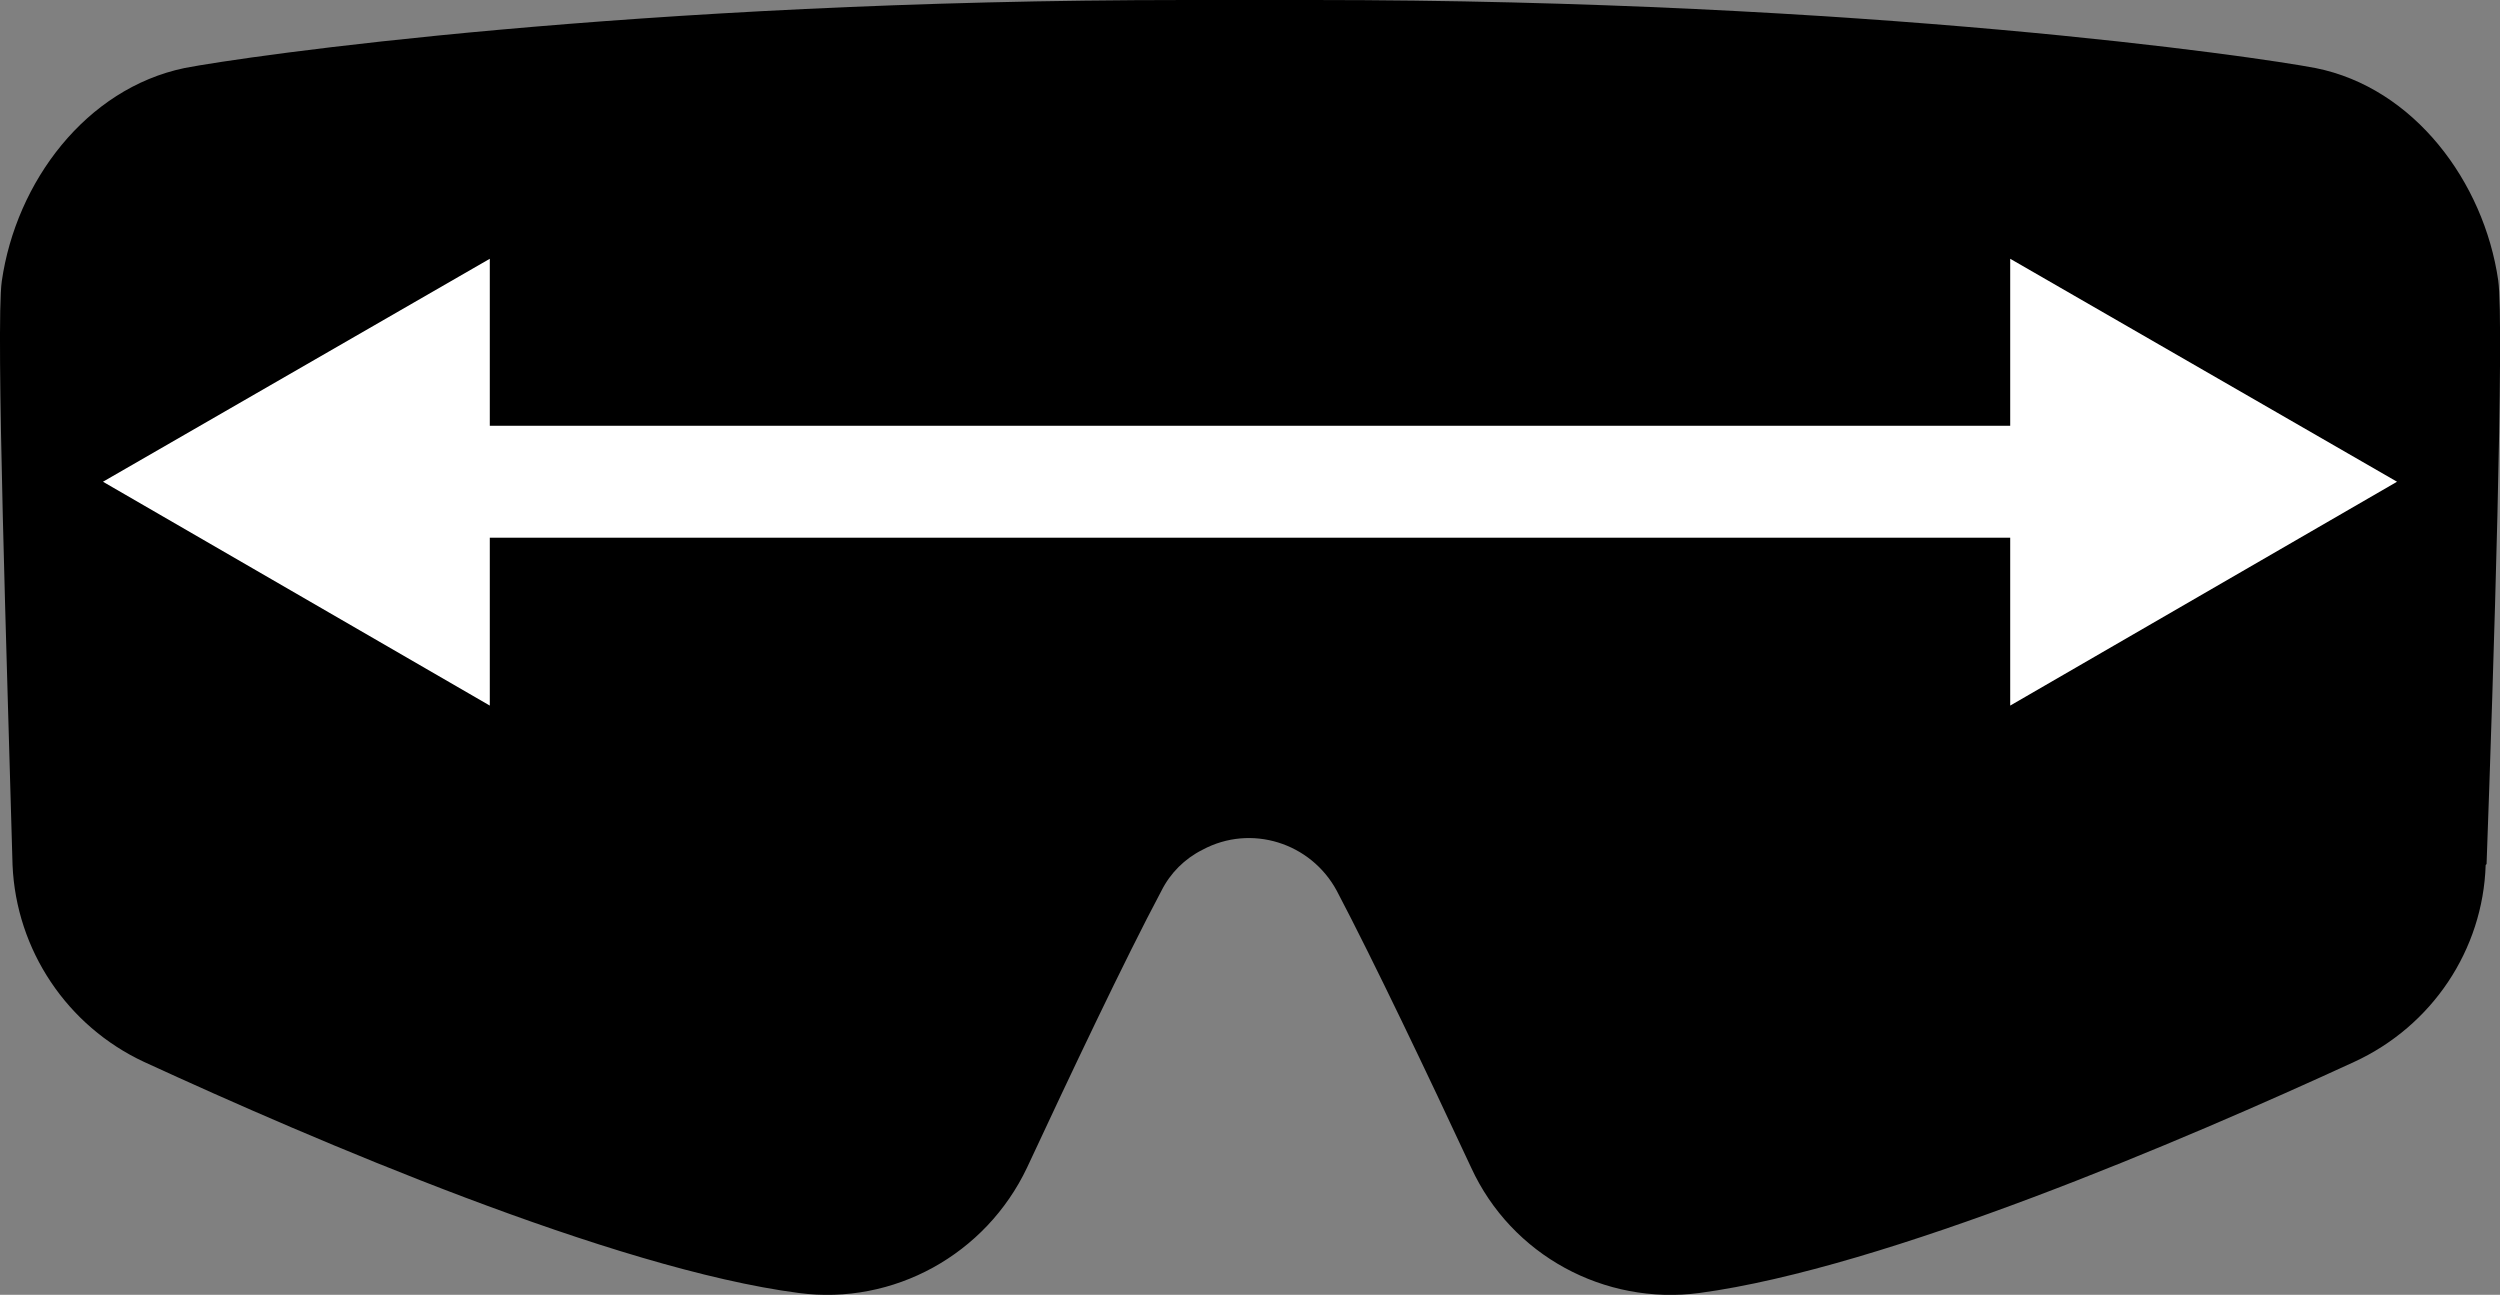 <?xml version="1.0" encoding="UTF-8"?><svg id="Layer_2" xmlns="http://www.w3.org/2000/svg" viewBox="0 0 27.92 14.46"><rect x="0" y="0" width="27.92" height="14.46" fill="#808080" stroke="none"/><g id="Layer_1-2"><path d="M27.76,9.66c-.03.95-.6,1.8-1.47,2.2-1.89.87-5.23,2.3-7.31,2.58-1.06.14-2.1-.42-2.55-1.4-.48-1.03-1.09-2.31-1.5-3.09-.29-.54-.96-.75-1.5-.46-.2.1-.36.26-.46.46-.41.77-1.02,2.06-1.5,3.09-.46.97-1.49,1.54-2.55,1.4-2.07-.27-5.42-1.71-7.31-2.58-.86-.4-1.43-1.25-1.47-2.2C.08,7.47-.05,3.63.02,3.14.18,2.03.96.99,2.06.76,2.73.63,7.07,0,13.25,0c.24,0,.47,0,.71,0,.24,0,.47,0,.7,0C20.85,0,25.18.63,25.86.76c1.1.22,1.88,1.27,2.04,2.37.07.49-.05,4.33-.13,6.52"/><line x1="4.74" y1="5.38" x2="23.18" y2="5.38" fill="none" stroke="#fff" stroke-miterlimit="10" stroke-width="1.25"/><polygon points="5.47 7.88 1.15 5.38 5.47 2.89 5.47 7.88" fill="#fff"/><polygon points="22.45 7.88 26.77 5.38 22.45 2.89 22.45 7.88" fill="#fff"/></g></svg>